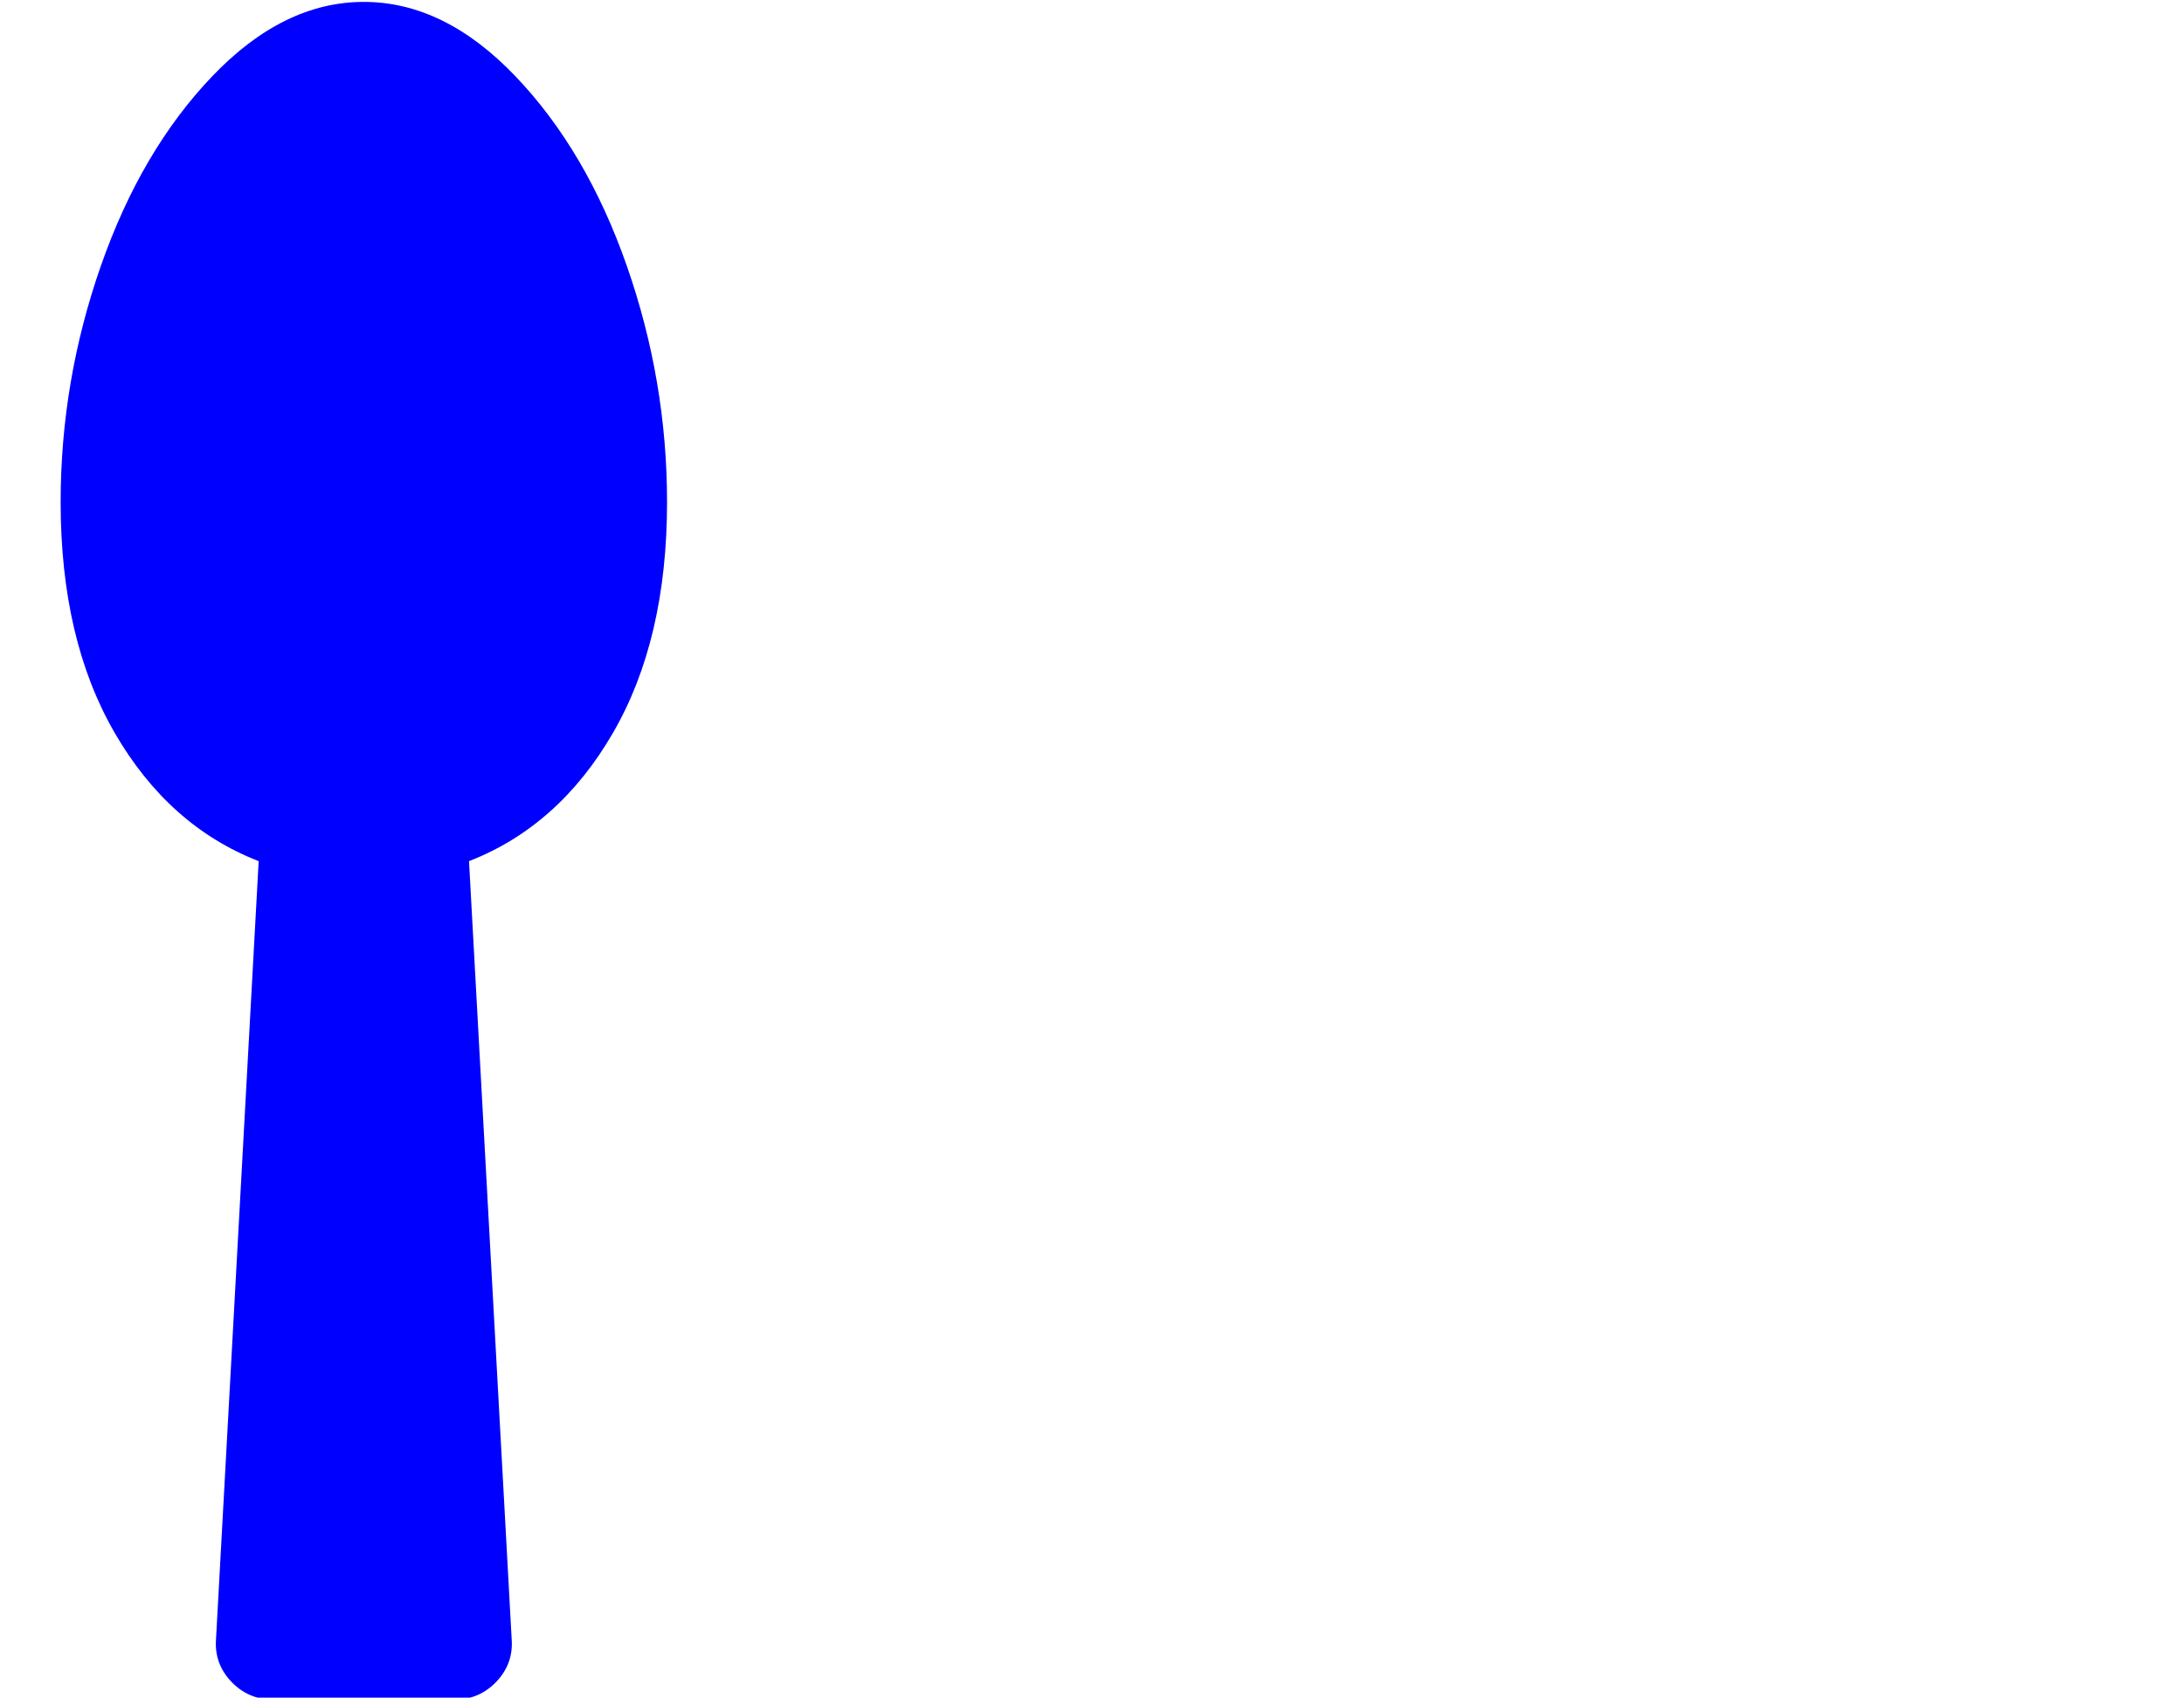 <?xml version="1.0" encoding="UTF-8" standalone="no"?>
<!-- 
  fa-spoon converted from glyph to regular svg
-->
<svg
   xmlns:svg="http://www.w3.org/2000/svg"
   xmlns="http://www.w3.org/2000/svg"
   xmlns:xlink="http://www.w3.org/1999/xlink"
   width="2305px"
   height="1792px"
   id="spoon"
   version="1.1">
   <defs>
    <g id="spoon-icon" fill='blue'>
    <path unicode="&#xf1b1;" horiz-adv-x="768" d="M704 1008q0 -145 -57 -243.5t-152 -135.5l45 -821q2 -26 -16 -45t-44 -19h-192q-26 0 -44 19t-16 45l45 821q-95 37 -152 135.5t-57 243.5q0 128 42.5 249.5t117.5 200t160 78.5t160 -78.5t117.5 -200t42.5 -249.5z" />
    </g>
   </defs>
   <use x="0" y="0" transform="scale(1,-1)translate(0,-1538)"  xlink:href="#spoon-icon"/>
</svg>
